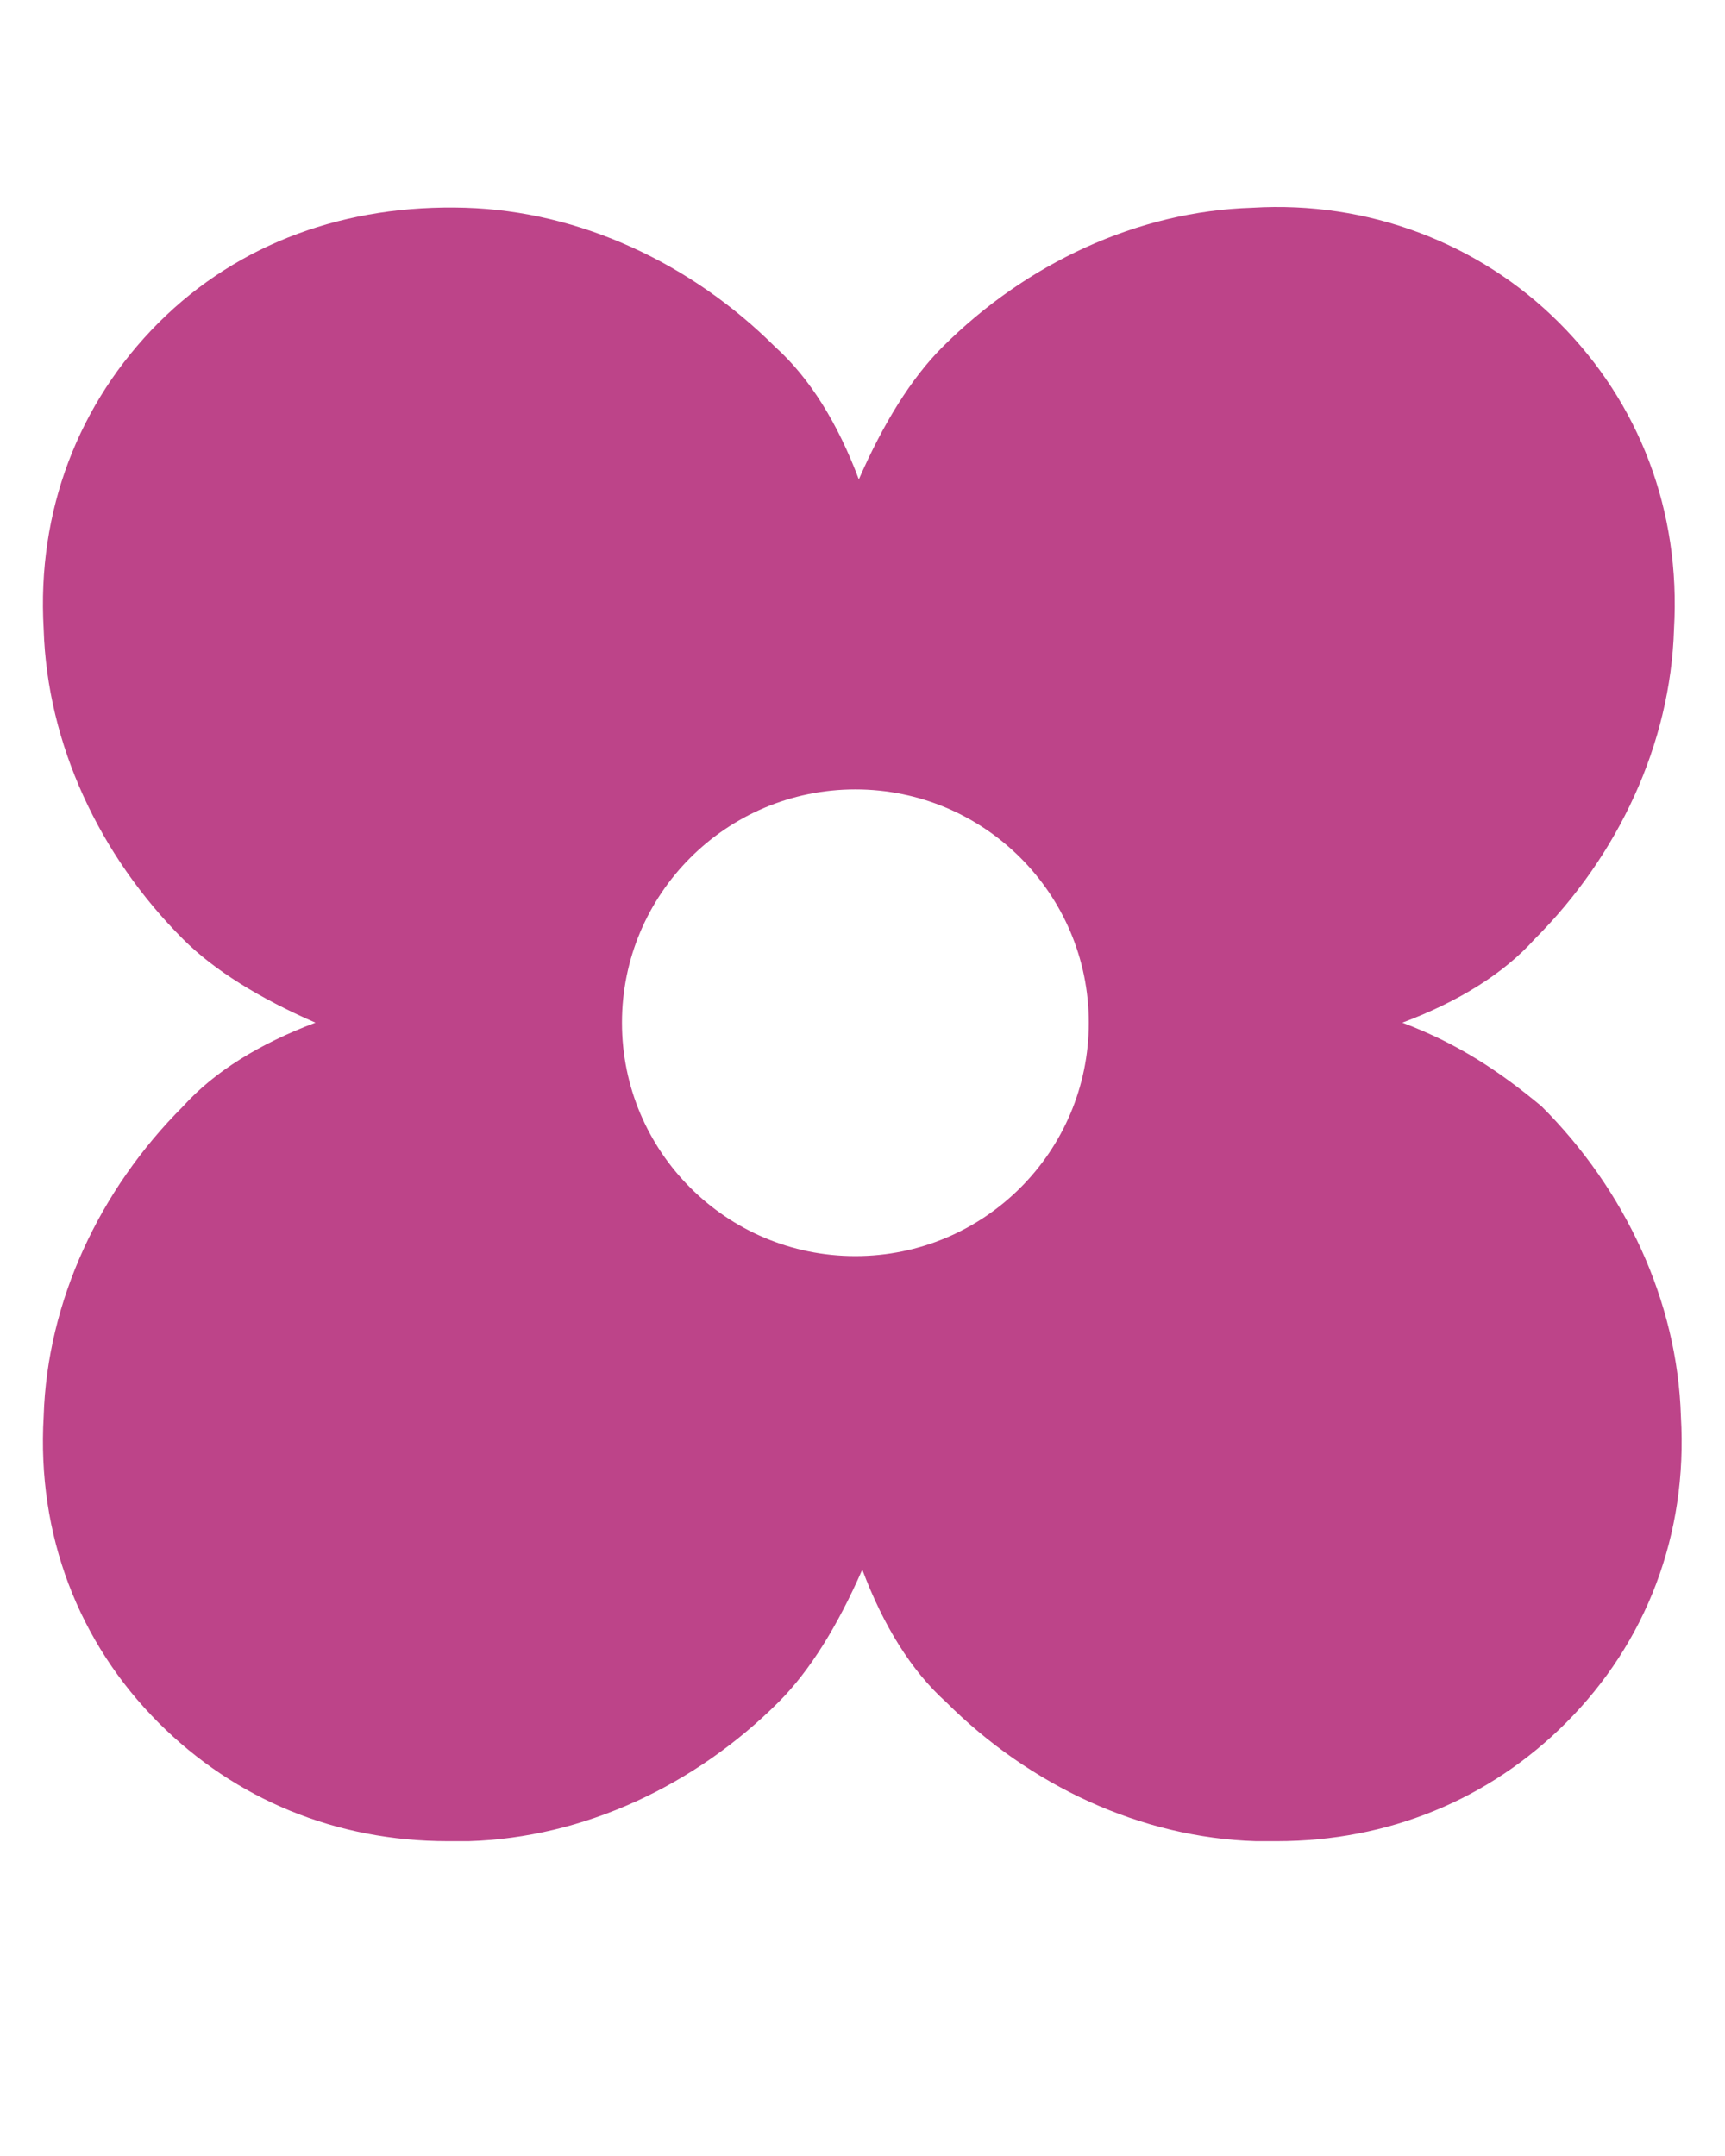 <?xml version="1.0" encoding="UTF-8"?> <svg xmlns="http://www.w3.org/2000/svg" width="16" height="20" viewBox="0 0 16 20" fill="none"><path d="M13.007 9.487C13.524 9.293 13.944 9.035 14.234 8.712C15.01 7.936 15.495 6.902 15.527 5.836C15.591 4.738 15.204 3.736 14.461 2.993C13.717 2.25 12.684 1.862 11.617 1.927C10.551 1.959 9.517 2.444 8.742 3.219C8.451 3.51 8.192 3.93 7.966 4.447C7.772 3.93 7.514 3.51 7.191 3.219C6.415 2.444 5.381 1.959 4.315 1.927C3.216 1.894 2.215 2.25 1.472 2.993C0.729 3.736 0.341 4.738 0.405 5.836C0.438 6.902 0.922 7.936 1.698 8.712C1.989 9.003 2.409 9.261 2.926 9.487C2.409 9.681 1.989 9.94 1.698 10.263C0.922 11.038 0.438 12.072 0.405 13.139C0.341 14.237 0.729 15.239 1.472 15.982C2.182 16.693 3.12 17.08 4.153 17.08H4.347C5.414 17.048 6.448 16.563 7.223 15.788C7.514 15.497 7.772 15.077 7.998 14.56C8.192 15.077 8.451 15.497 8.774 15.788C9.549 16.563 10.583 17.048 11.65 17.08H11.843C12.877 17.08 13.814 16.693 14.525 15.982C15.268 15.239 15.656 14.237 15.591 13.139C15.559 12.072 15.075 11.038 14.299 10.263C13.911 9.94 13.524 9.681 13.007 9.487ZM7.934 11.652C6.738 11.652 5.769 10.683 5.769 9.487C5.769 8.292 6.738 7.323 7.934 7.323C9.129 7.323 10.099 8.292 10.099 9.487C10.099 10.683 9.129 11.652 7.934 11.652Z" fill="#BD4489"></path></svg> 